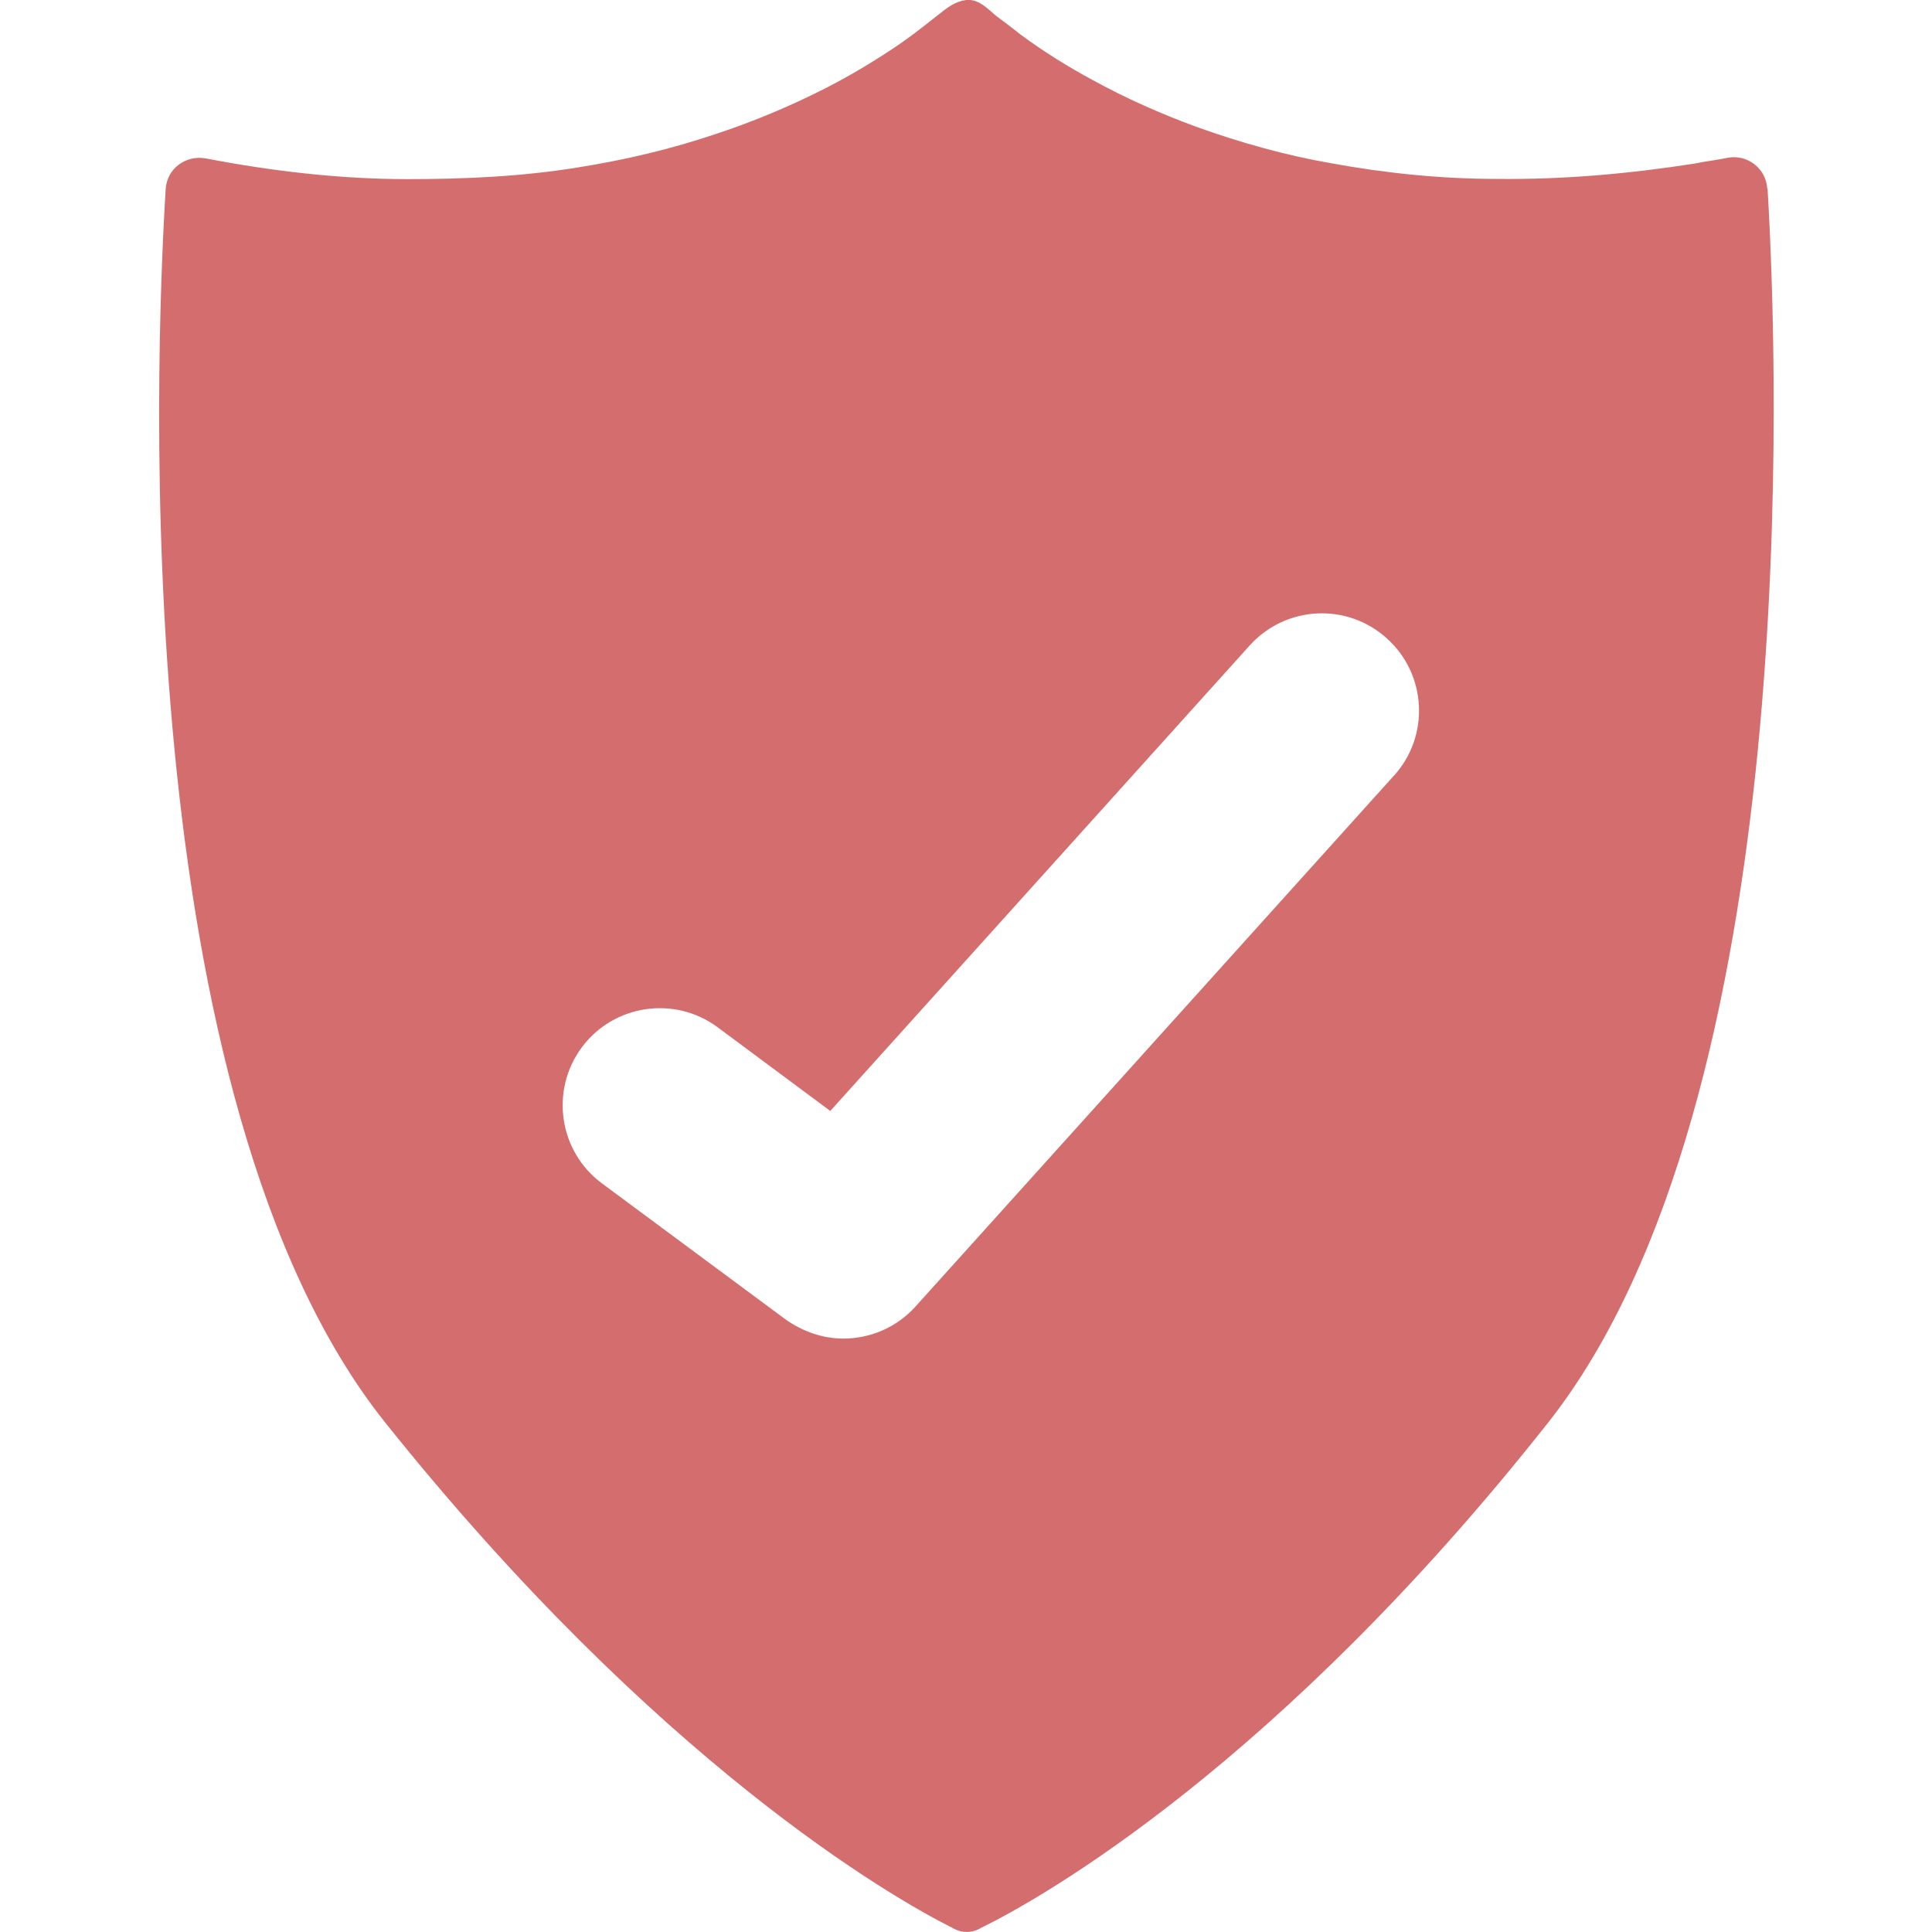<?xml version="1.0" encoding="UTF-8" standalone="no"?>
<svg
   xmlns:dc="http://purl.org/dc/elements/1.1/"
   xmlns:cc="http://creativecommons.org/ns#"
   xmlns:rdf="http://www.w3.org/1999/02/22-rdf-syntax-ns#"
   xmlns:svg="http://www.w3.org/2000/svg"
   xmlns="http://www.w3.org/2000/svg"
   id="svg18922"
   version="1.1"
   viewBox="0 0 16.933 16.933"
   height="64"
   width="64">
  <defs
     id="defs18916" />
  <g
     transform="translate(0,-280.067)"
     id="layer1">
    <path
       d="m 12.219,286.863 -4.195,4.655 c -0.168,0.186 -0.399,0.281 -0.633,0.281 -0.176,0 -0.354,-0.06 -0.506,-0.168 l -1.609,-1.192 c -0.378,-0.28 -0.457,-0.814 -0.177,-1.192 0.28,-0.377 0.812,-0.456 1.19,-0.177 l 0.988,0.734 3.677,-4.081 c 0.315,-0.348 0.852,-0.377 1.202,-0.06 0.349,0.315 0.377,0.853 0.062,1.202 z m 3.27,-5.144 c -0.011,-0.176 -0.174,-0.302 -0.348,-0.269 -0.095,0.02 -0.19,0.03 -0.285,0.05 -0.575,0.09 -1.156,0.142 -1.738,0.135 -0.488,0 -0.976,-0.05 -1.456,-0.138 -0.4,-0.07 -0.795,-0.181 -1.178,-0.319 -0.311,-0.114 -0.615,-0.249 -0.905,-0.408 -0.221,-0.119 -0.434,-0.252 -0.637,-0.402 -0.074,-0.06 -0.148,-0.114 -0.219,-0.168 -0.07,-0.06 -0.135,-0.129 -0.23,-0.134 -0.089,0 -0.168,0.05 -0.233,0.102 -0.116,0.09 -0.233,0.186 -0.355,0.271 -0.218,0.15 -0.445,0.287 -0.681,0.407 -0.305,0.154 -0.621,0.287 -0.946,0.394 -0.396,0.134 -0.804,0.23 -1.216,0.295 -0.493,0.08 -0.992,0.102 -1.491,0.102 -0.594,0 -1.186,-0.07 -1.77,-0.182 -0.174,-0.03 -0.338,0.09 -0.349,0.269 -0.094,1.54 -0.339,7.979 1.925,10.812 2.382,2.98 4.442,4.164 4.967,4.426 0.082,0.05 0.177,0.05 0.258,0 0.528,-0.258 2.601,-1.43 4.967,-4.427 2.245,-2.847 2.014,-9.272 1.923,-10.811"
       style="fill:#d46e6e;fill-opacity:1;fill-rule:nonzero;stroke:none;stroke-width:0.035"
       id="path12471-7" />
  </g>
</svg>
